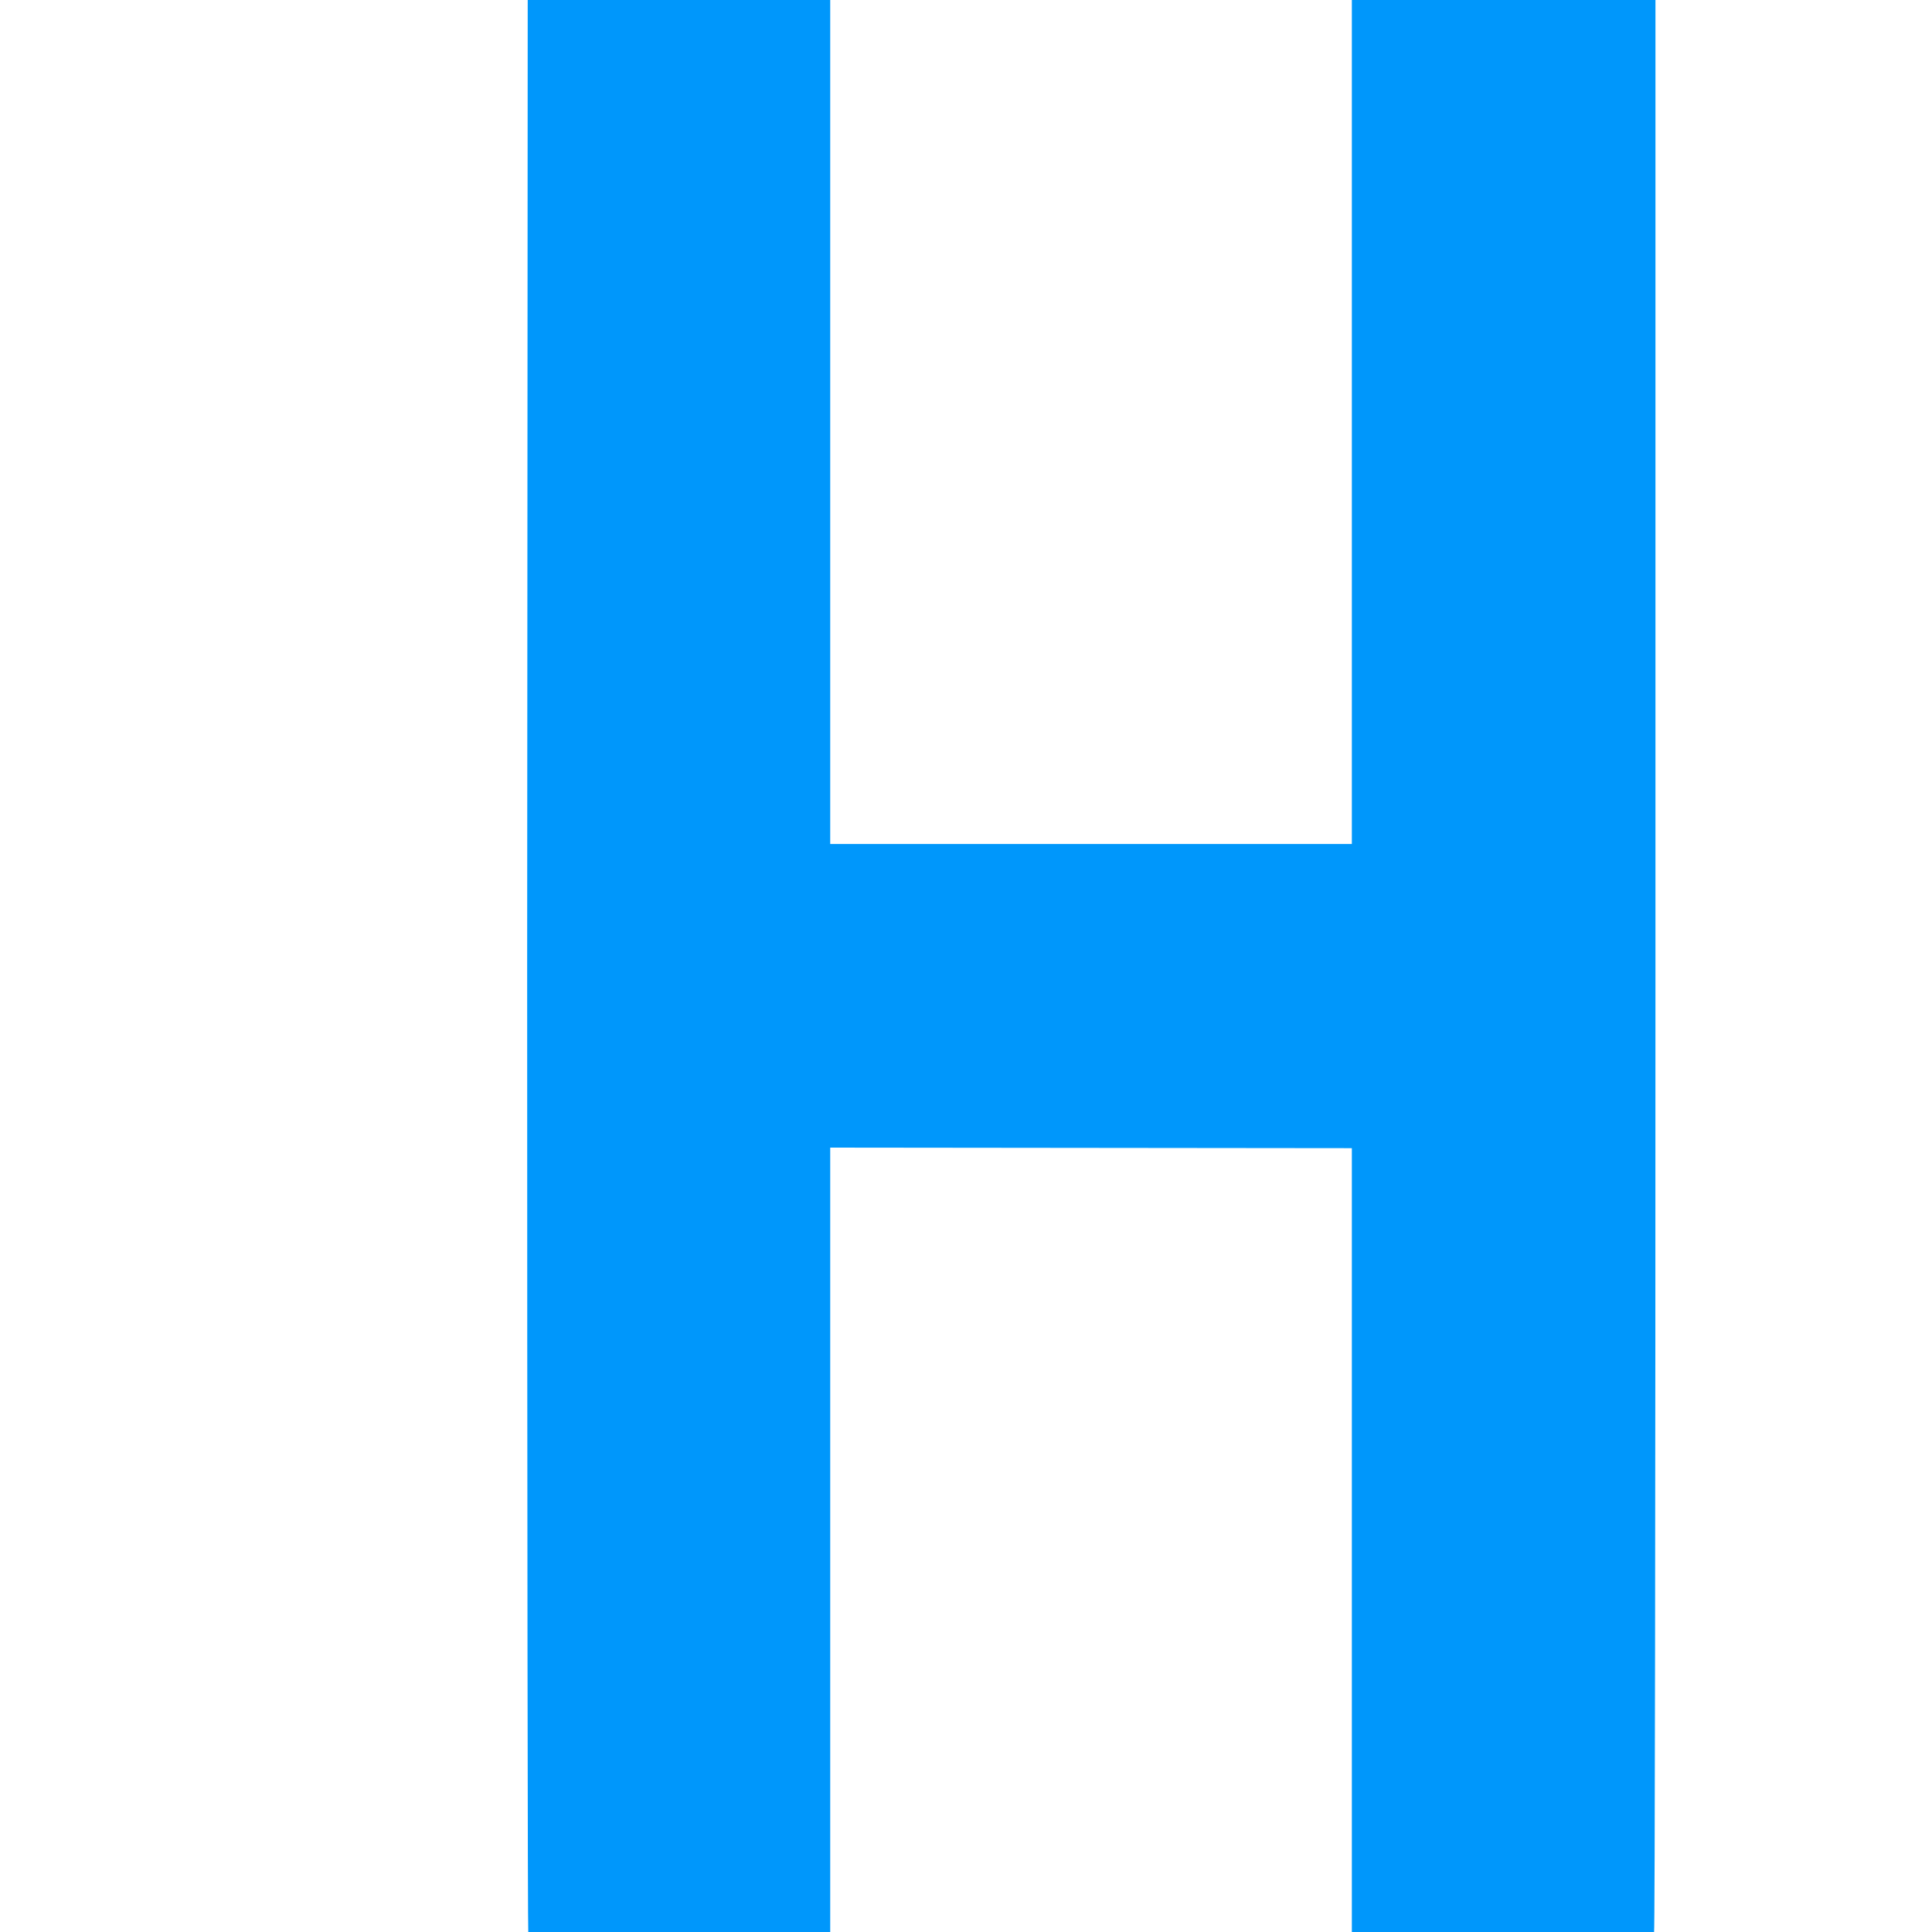 <?xml version="1.0" standalone="no"?>
<!DOCTYPE svg PUBLIC "-//W3C//DTD SVG 20010904//EN"
 "http://www.w3.org/TR/2001/REC-SVG-20010904/DTD/svg10.dtd">
<svg version="1.0" xmlns="http://www.w3.org/2000/svg"
 width="700pt" height="700pt" viewBox="0 0 700 700"
 preserveAspectRatio="xMidYMid meet">
<g transform="translate(0,700) scale(0.1,-0.1)"
fill="#0097FB" stroke="none">
<path d="M1910 3500 c0 -1925 2 -3500 4 -3500 2 0 249 0 549 0 l545 0 0 1421
0 1421 945 -1 945 -1 0 -1420 0 -1420 545 0 c300 0 547 0 550 0 3 0 5 1575 5
3500 l0 3500 -550 0 -550 0 0 -1529 0 -1529 -945 0 -945 0 0 1529 0 1529 -548
0 -548 0 -2 -3500z"/>
</g>
</svg>